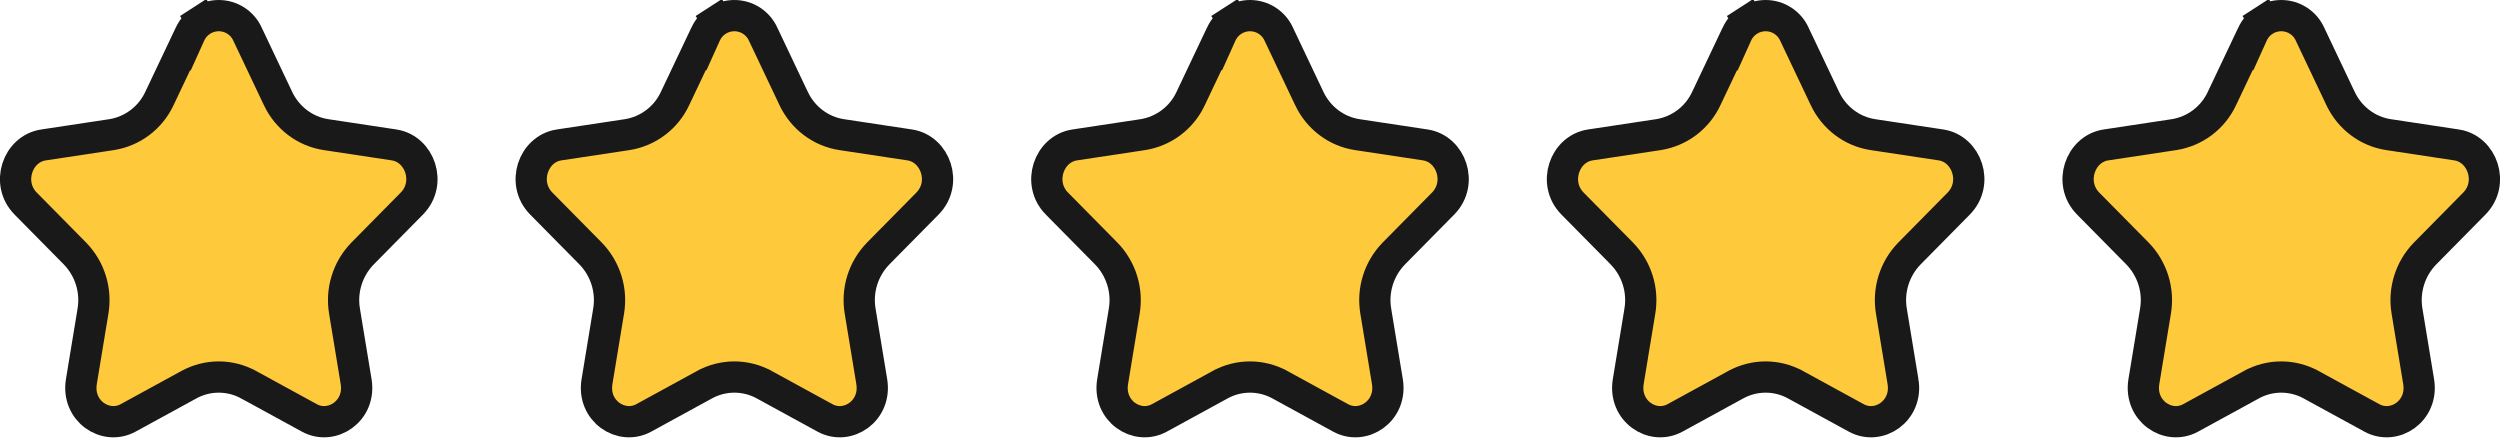 <svg xmlns="http://www.w3.org/2000/svg" width="171" height="30" viewBox="0 0 171 30" fill="none"><path d="M10.905 6.737L12.515 3.343L12.536 3.354L12.994 2.34C13.165 1.961 13.441 1.64 13.791 1.414L13.211 0.517L13.791 1.414C14.14 1.189 14.547 1.069 14.963 1.069C15.378 1.069 15.785 1.189 16.135 1.414C16.484 1.64 16.761 1.961 16.932 2.34L16.936 2.35L16.94 2.359L19.02 6.743L19.02 6.744C19.646 8.059 20.865 8.992 22.299 9.209L26.952 9.912C26.952 9.912 26.952 9.912 26.952 9.912C28.724 10.18 29.544 12.531 28.169 13.925L24.803 17.336L24.803 17.336L24.798 17.341C24.297 17.856 23.924 18.481 23.71 19.167C23.496 19.852 23.446 20.577 23.565 21.285C23.565 21.285 23.565 21.286 23.565 21.287L24.359 26.101L24.359 26.102C24.691 28.106 22.707 29.43 21.164 28.586L21.164 28.586L17.005 26.313C17.005 26.313 17.004 26.313 17.004 26.313C16.378 25.969 15.676 25.789 14.963 25.789C14.249 25.789 13.547 25.969 12.922 26.312C12.921 26.313 12.921 26.313 12.92 26.313L8.761 28.586L8.761 28.586C7.219 29.429 5.236 28.107 5.566 26.101L6.36 21.287C6.36 21.287 6.36 21.286 6.36 21.285C6.479 20.578 6.43 19.852 6.216 19.167C6.003 18.482 5.63 17.856 5.129 17.341L5.129 17.341L5.124 17.336L1.756 13.925C1.756 13.925 1.756 13.925 1.756 13.925C0.381 12.531 1.201 10.18 2.972 9.914L2.973 9.914L7.626 9.21L7.626 9.21L7.635 9.209C8.342 9.096 9.01 8.811 9.58 8.379C10.149 7.948 10.604 7.384 10.905 6.737Z" fill="#FFC93C" stroke="#191919" stroke-width="2.138"></path><path d="M46.173 6.737L47.783 3.343L47.805 3.354L48.262 2.34C48.433 1.961 48.71 1.64 49.059 1.414L48.48 0.516L49.059 1.414C49.409 1.189 49.816 1.069 50.231 1.069C50.647 1.069 51.054 1.189 51.403 1.414C51.752 1.64 52.029 1.961 52.2 2.34L52.204 2.35L52.209 2.359L54.288 6.743L54.289 6.744C54.914 8.059 56.133 8.992 57.568 9.209L62.221 9.912C62.221 9.912 62.221 9.912 62.221 9.912C63.992 10.18 64.813 12.53 63.438 13.925L60.071 17.336L60.071 17.336L60.067 17.341C59.565 17.855 59.193 18.481 58.978 19.166C58.764 19.851 58.715 20.577 58.834 21.285C58.834 21.285 58.834 21.286 58.834 21.287L59.628 26.101L59.628 26.101C59.959 28.106 57.976 29.43 56.432 28.586L56.432 28.586L52.274 26.313C52.273 26.313 52.273 26.313 52.272 26.312C51.647 25.969 50.945 25.789 50.231 25.789C49.518 25.789 48.816 25.969 48.19 26.312C48.19 26.313 48.189 26.313 48.189 26.313L44.03 28.586L44.03 28.586C42.488 29.429 40.504 28.107 40.835 26.101L41.628 21.287C41.629 21.287 41.629 21.286 41.629 21.285C41.748 20.578 41.699 19.852 41.485 19.167C41.271 18.482 40.899 17.856 40.398 17.341L40.398 17.341L40.392 17.336L37.025 13.925C37.025 13.925 37.025 13.925 37.025 13.925C35.649 12.531 36.469 10.18 38.241 9.913L38.242 9.913L42.895 9.21L42.895 9.21L42.904 9.209C43.61 9.096 44.278 8.811 44.849 8.379C45.418 7.948 45.873 7.384 46.173 6.737Z" fill="#FFC93C" stroke="#191919" stroke-width="2.138"></path><path d="M81.442 6.737L83.052 3.343L83.074 3.354L83.531 2.34C83.702 1.961 83.979 1.64 84.328 1.414L83.749 0.516L84.328 1.414C84.678 1.189 85.085 1.069 85.5 1.069C85.916 1.069 86.323 1.189 86.672 1.414C87.022 1.64 87.298 1.961 87.469 2.34L87.473 2.35L87.478 2.359L89.558 6.743L89.558 6.744C90.183 8.059 91.403 8.992 92.837 9.209L97.49 9.912C97.49 9.912 97.49 9.912 97.49 9.912C99.261 10.18 100.082 12.53 98.707 13.925L95.34 17.336L95.34 17.336L95.336 17.341C94.834 17.855 94.462 18.481 94.247 19.166C94.033 19.851 93.984 20.577 94.103 21.285C94.103 21.285 94.103 21.286 94.103 21.287L94.897 26.101L94.897 26.101C95.228 28.106 93.245 29.43 91.701 28.586L91.701 28.586L87.543 26.313C87.542 26.313 87.542 26.313 87.541 26.312C86.916 25.969 86.214 25.789 85.5 25.789C84.787 25.789 84.085 25.969 83.459 26.312C83.459 26.313 83.458 26.313 83.458 26.313L79.299 28.586L79.299 28.586C77.757 29.429 75.773 28.107 76.104 26.101L76.897 21.287C76.898 21.287 76.898 21.286 76.898 21.285C77.017 20.578 76.968 19.852 76.754 19.167C76.54 18.482 76.168 17.856 75.667 17.341L75.667 17.341L75.662 17.336L72.294 13.925C72.294 13.925 72.293 13.925 72.293 13.925C70.918 12.531 71.738 10.18 73.51 9.913L73.511 9.913L78.164 9.21L78.164 9.21L78.173 9.209C78.879 9.096 79.547 8.811 80.118 8.379C80.687 7.948 81.142 7.384 81.442 6.737Z" fill="#FFC93C" stroke="#191919" stroke-width="2.138"></path><path d="M116.711 6.737L118.321 3.343L118.342 3.354L118.8 2.34C118.971 1.961 119.248 1.64 119.597 1.414L119.017 0.516L119.597 1.414C119.946 1.189 120.353 1.069 120.769 1.069C121.185 1.069 121.592 1.189 121.941 1.414C122.29 1.64 122.567 1.961 122.738 2.34L122.742 2.35L122.746 2.359L124.826 6.743L124.826 6.744C125.452 8.059 126.671 8.992 128.105 9.209L132.758 9.912C132.758 9.912 132.758 9.912 132.759 9.912C134.53 10.18 135.351 12.53 133.975 13.925L130.609 17.336L130.609 17.336L130.604 17.341C130.103 17.855 129.73 18.481 129.516 19.166C129.302 19.851 129.252 20.577 129.371 21.285C129.371 21.285 129.371 21.286 129.372 21.287L130.165 26.101L130.166 26.101C130.497 28.106 128.513 29.43 126.97 28.586L126.97 28.586L122.811 26.313C122.811 26.313 122.81 26.313 122.81 26.312C122.184 25.969 121.482 25.789 120.769 25.789C120.055 25.789 119.353 25.969 118.728 26.312C118.727 26.313 118.727 26.313 118.726 26.313L114.568 28.586L114.568 28.586C113.025 29.429 111.042 28.107 111.372 26.101L112.166 21.287C112.166 21.287 112.166 21.286 112.166 21.285C112.285 20.578 112.236 19.852 112.023 19.167C111.809 18.482 111.436 17.856 110.935 17.341L110.935 17.341L110.93 17.336L107.562 13.925C107.562 13.925 107.562 13.925 107.562 13.925C106.187 12.531 107.007 10.18 108.779 9.913L108.779 9.913L113.432 9.21L113.432 9.21L113.441 9.209C114.148 9.096 114.816 8.811 115.387 8.379C115.956 7.948 116.41 7.384 116.711 6.737Z" fill="#FFC93C" stroke="#191919" stroke-width="2.138"></path><path d="M151.98 6.737L153.59 3.343L153.612 3.354L154.069 2.34C154.24 1.961 154.517 1.64 154.866 1.414L154.286 0.516L154.866 1.414C155.215 1.189 155.622 1.069 156.038 1.069C156.454 1.069 156.861 1.189 157.21 1.414C157.559 1.64 157.836 1.961 158.007 2.34L158.011 2.35L158.015 2.359L160.095 6.743L160.096 6.744C160.721 8.059 161.94 8.992 163.374 9.209L168.027 9.912C168.028 9.912 168.028 9.912 168.028 9.912C169.799 10.18 170.62 12.53 169.244 13.925L165.878 17.336L165.878 17.336L165.873 17.341C165.372 17.855 164.999 18.481 164.785 19.166C164.571 19.851 164.521 20.577 164.64 21.285C164.64 21.285 164.641 21.286 164.641 21.287L165.435 26.101L165.435 26.101C165.766 28.106 163.782 29.43 162.239 28.586L162.239 28.586L158.08 26.313C158.08 26.313 158.079 26.313 158.079 26.312C157.453 25.969 156.751 25.789 156.038 25.789C155.324 25.789 154.622 25.969 153.997 26.312C153.997 26.313 153.996 26.313 153.996 26.313L149.837 28.586L149.837 28.586C148.294 29.429 146.311 28.107 146.641 26.101L147.435 21.287C147.435 21.287 147.435 21.286 147.435 21.285C147.555 20.578 147.505 19.852 147.292 19.167C147.078 18.482 146.705 17.856 146.204 17.341L146.204 17.341L146.199 17.336L142.831 13.925C142.831 13.925 142.831 13.925 142.831 13.925C141.456 12.531 142.276 10.18 144.048 9.913L144.048 9.913L148.701 9.21L148.701 9.21L148.71 9.209C149.417 9.096 150.085 8.811 150.656 8.379C151.225 7.948 151.679 7.384 151.98 6.737Z" fill="#FFC93C" stroke="#191919" stroke-width="2.138"></path></svg>